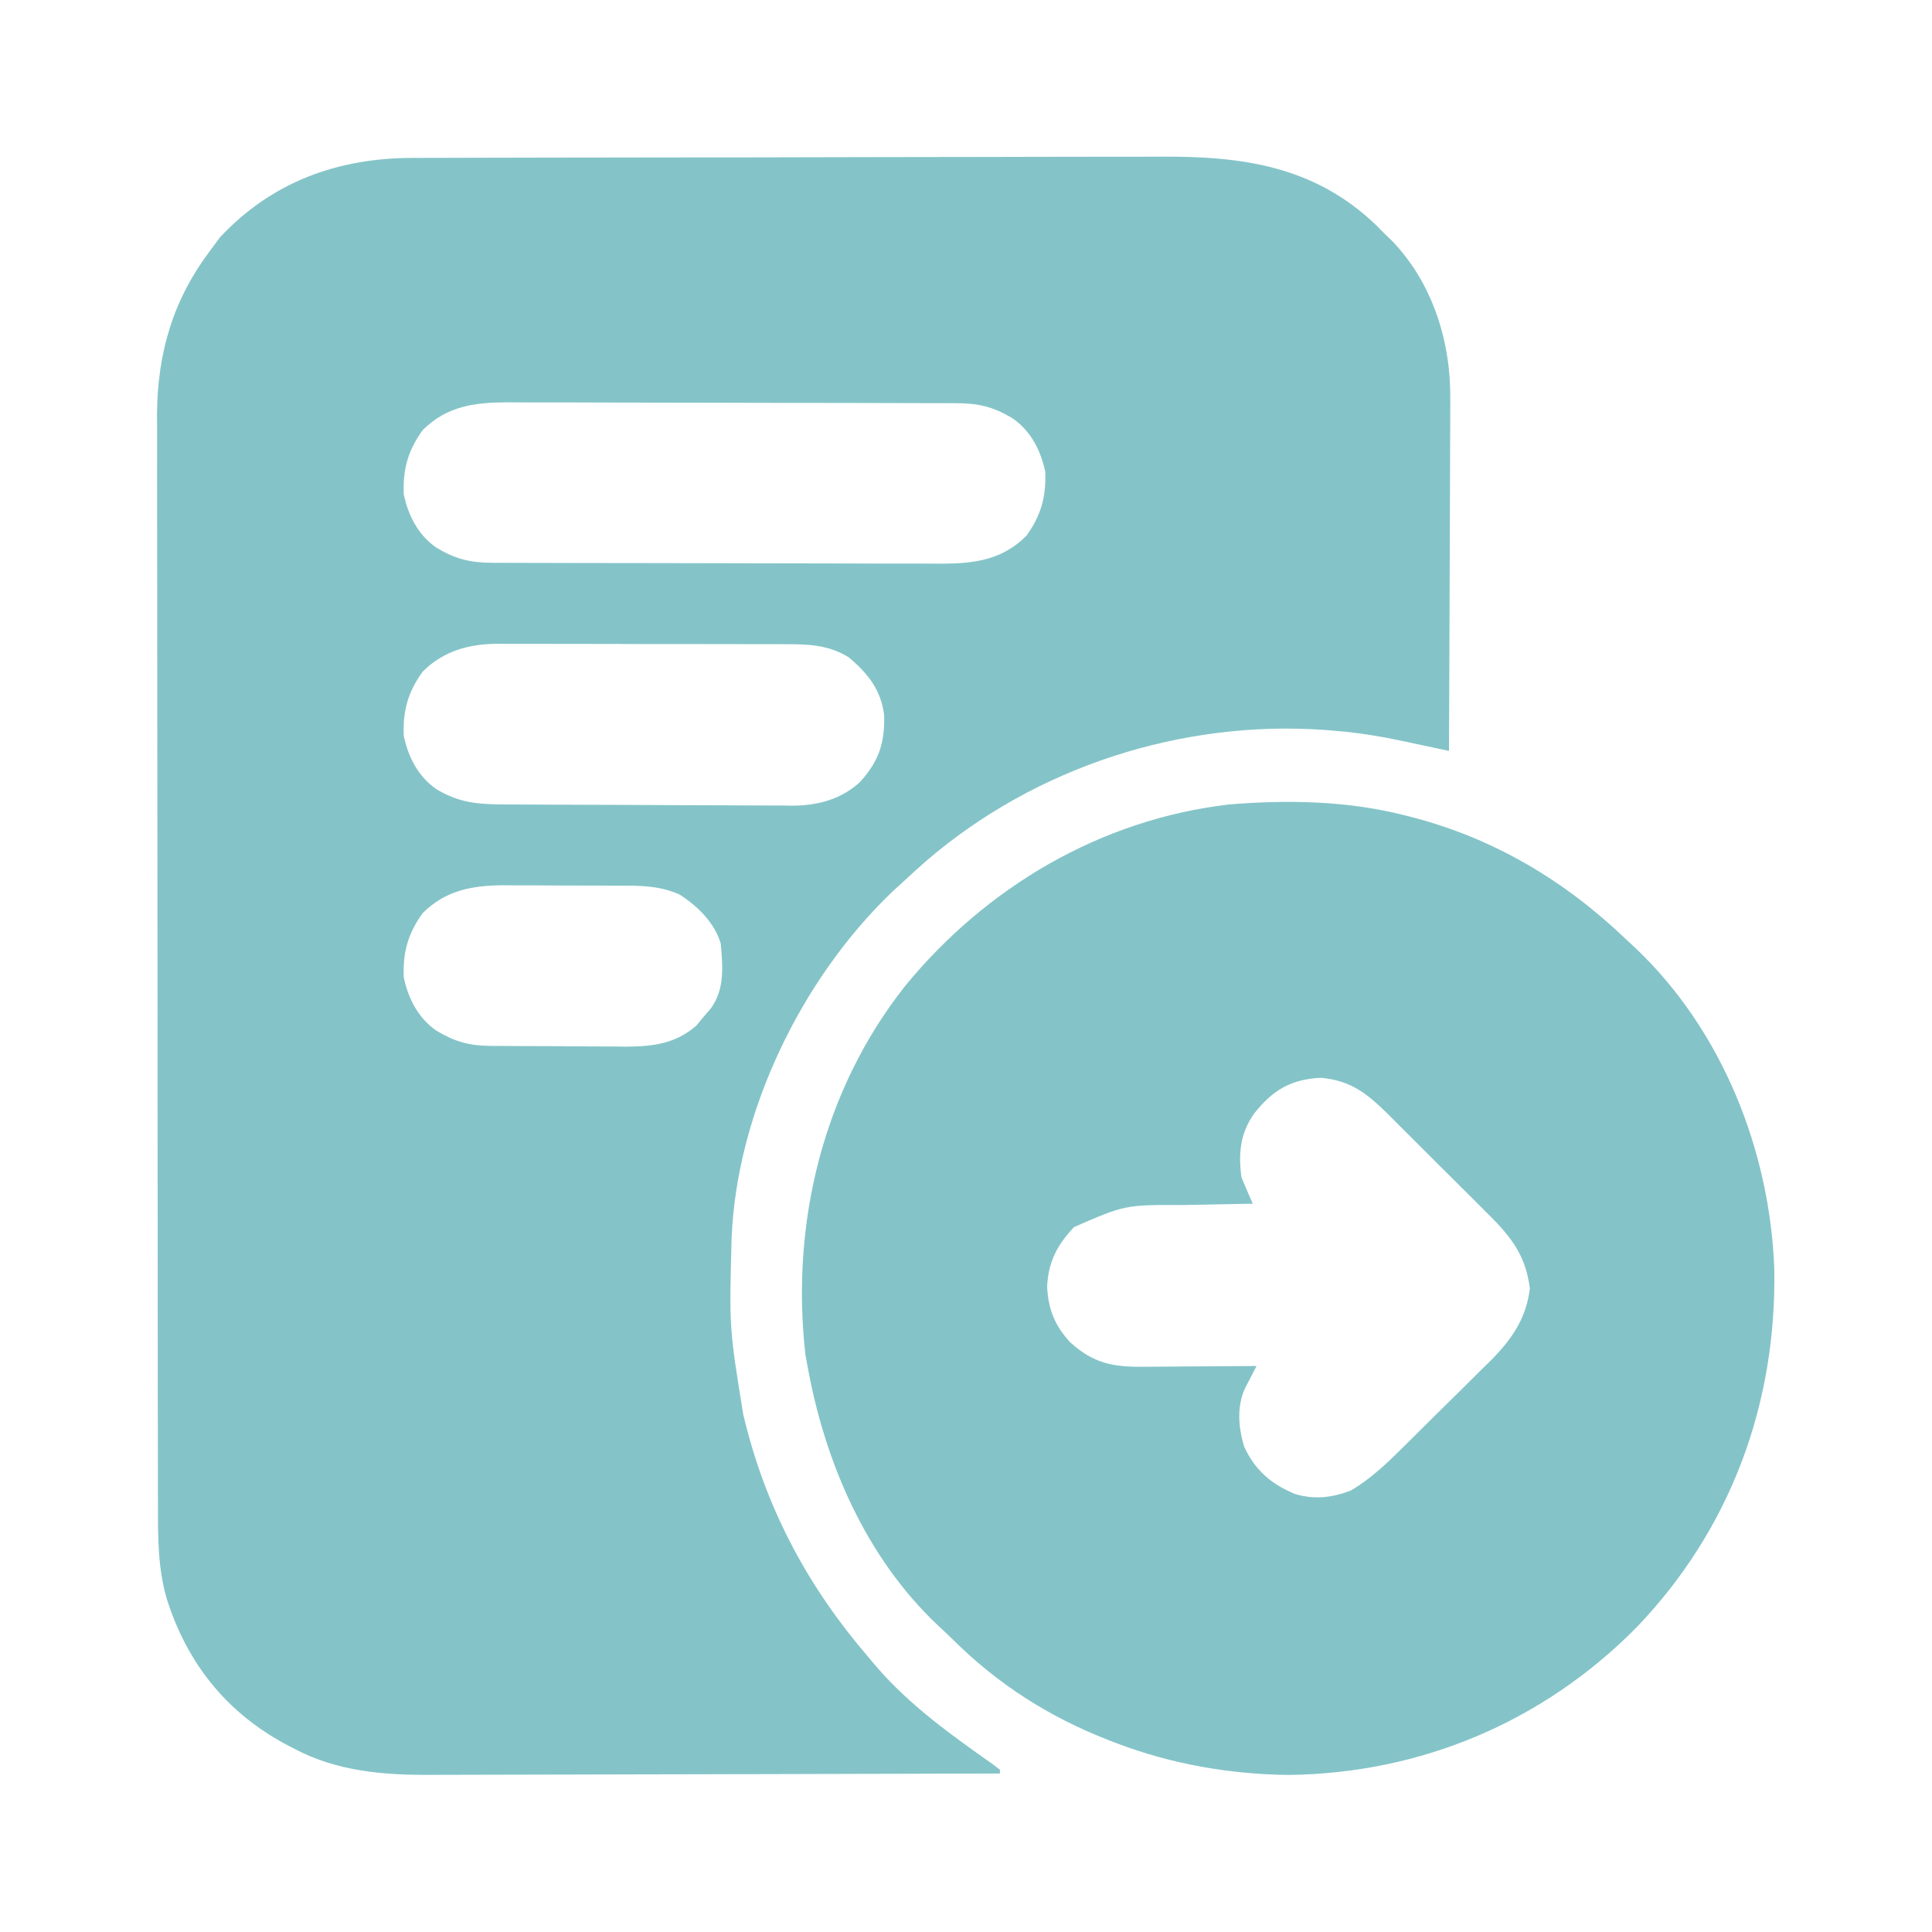 <svg width="50" height="50" viewBox="0 0 50 50" fill="none" xmlns="http://www.w3.org/2000/svg">
<path d="M10.678 4.087C10.813 4.087 10.813 4.087 10.951 4.086C11.251 4.085 11.552 4.085 11.852 4.084C12.068 4.084 12.284 4.083 12.499 4.082C13.207 4.08 13.915 4.079 14.623 4.078C14.868 4.078 15.112 4.077 15.356 4.077C16.373 4.075 17.39 4.074 18.407 4.073C18.67 4.073 18.934 4.073 19.197 4.073C19.263 4.073 19.328 4.073 19.396 4.073C20.454 4.072 21.513 4.069 22.572 4.066C23.662 4.063 24.752 4.061 25.841 4.061C26.452 4.061 27.063 4.06 27.674 4.057C28.249 4.055 28.824 4.055 29.4 4.056C29.61 4.056 29.82 4.055 30.03 4.054C32.158 4.041 34.024 4.296 35.624 5.836C35.731 5.944 35.731 5.944 35.84 6.055C35.902 6.115 35.964 6.175 36.028 6.236C37.078 7.326 37.55 8.847 37.533 10.332C37.533 10.431 37.533 10.53 37.533 10.632C37.533 10.956 37.531 11.28 37.529 11.604C37.528 11.83 37.528 12.056 37.527 12.282C37.526 12.875 37.523 13.467 37.52 14.059C37.517 14.665 37.516 15.27 37.514 15.876C37.511 17.062 37.506 18.248 37.5 19.434C37.447 19.422 37.394 19.411 37.339 19.399C37.096 19.347 36.852 19.295 36.609 19.244C36.525 19.226 36.442 19.208 36.356 19.189C35.763 19.063 35.175 18.963 34.57 18.915C34.481 18.907 34.392 18.9 34.3 18.892C30.594 18.624 26.806 19.846 23.981 22.272C23.765 22.462 23.551 22.656 23.34 22.852C23.259 22.926 23.177 23 23.094 23.077C20.74 25.327 19.053 28.802 18.933 32.076C18.872 34.369 18.872 34.369 19.238 36.621C19.266 36.731 19.266 36.731 19.294 36.844C19.87 39.124 20.932 41.092 22.461 42.871C22.535 42.96 22.609 43.048 22.686 43.139C23.555 44.142 24.613 44.897 25.692 45.658C25.754 45.705 25.815 45.752 25.879 45.801C25.879 45.833 25.879 45.865 25.879 45.898C23.802 45.905 21.724 45.91 19.647 45.914C18.682 45.915 17.718 45.917 16.753 45.92C15.912 45.923 15.071 45.925 14.229 45.926C13.784 45.926 13.339 45.927 12.894 45.929C12.474 45.931 12.055 45.932 11.635 45.932C11.482 45.932 11.329 45.932 11.175 45.933C9.93 45.942 8.711 45.846 7.593 45.245C7.527 45.211 7.462 45.177 7.395 45.142C5.857 44.315 4.841 43.041 4.315 41.376C4.089 40.589 4.087 39.818 4.088 39.005C4.088 38.881 4.087 38.757 4.087 38.629C4.086 38.286 4.086 37.942 4.086 37.599C4.086 37.228 4.085 36.858 4.084 36.487C4.083 35.677 4.082 34.867 4.082 34.057C4.082 33.551 4.081 33.045 4.081 32.539C4.08 31.136 4.079 29.734 4.078 28.331C4.078 28.241 4.078 28.152 4.078 28.059C4.078 27.969 4.078 27.88 4.078 27.787C4.078 27.605 4.078 27.422 4.078 27.24C4.078 27.15 4.078 27.059 4.078 26.966C4.078 25.503 4.076 24.039 4.074 22.576C4.071 21.072 4.07 19.568 4.07 18.064C4.07 17.22 4.069 16.376 4.068 15.532C4.066 14.813 4.066 14.095 4.066 13.376C4.067 13.009 4.067 12.643 4.065 12.277C4.064 11.879 4.065 11.48 4.066 11.082C4.065 10.968 4.064 10.854 4.063 10.736C4.073 9.113 4.487 7.732 5.469 6.445C5.543 6.345 5.618 6.244 5.695 6.14C7.036 4.705 8.747 4.087 10.678 4.087ZM10.938 11.133C10.558 11.659 10.423 12.142 10.449 12.793C10.567 13.346 10.822 13.847 11.296 14.175C11.796 14.474 12.172 14.563 12.745 14.565C12.855 14.565 12.965 14.566 13.077 14.566C13.197 14.566 13.317 14.566 13.44 14.566C13.63 14.567 13.63 14.567 13.823 14.568C14.17 14.569 14.517 14.57 14.863 14.57C15.08 14.571 15.297 14.571 15.514 14.571C16.193 14.573 16.872 14.574 17.55 14.574C18.333 14.575 19.115 14.576 19.898 14.579C20.504 14.581 21.109 14.582 21.715 14.582C22.076 14.582 22.438 14.583 22.799 14.585C23.202 14.587 23.606 14.586 24.009 14.586C24.188 14.587 24.188 14.587 24.37 14.588C25.217 14.584 25.934 14.495 26.562 13.867C26.942 13.341 27.077 12.858 27.051 12.207C26.933 11.654 26.678 11.153 26.204 10.825C25.704 10.526 25.328 10.437 24.755 10.435C24.59 10.435 24.59 10.435 24.423 10.434C24.303 10.434 24.183 10.434 24.06 10.434C23.933 10.433 23.807 10.432 23.677 10.432C23.33 10.431 22.983 10.43 22.637 10.43C22.42 10.429 22.203 10.429 21.986 10.428C21.307 10.427 20.628 10.426 19.95 10.426C19.167 10.425 18.385 10.424 17.602 10.421C16.996 10.419 16.391 10.418 15.785 10.418C15.424 10.418 15.062 10.417 14.701 10.415C14.298 10.413 13.894 10.414 13.491 10.414C13.372 10.414 13.253 10.413 13.13 10.412C12.283 10.416 11.566 10.505 10.938 11.133ZM10.938 17.383C10.558 17.91 10.423 18.392 10.449 19.043C10.567 19.596 10.822 20.097 11.296 20.425C11.895 20.784 12.378 20.816 13.062 20.818C13.192 20.819 13.192 20.819 13.324 20.82C13.609 20.822 13.894 20.823 14.18 20.824C14.326 20.825 14.326 20.825 14.476 20.825C14.993 20.827 15.51 20.829 16.027 20.83C16.56 20.831 17.092 20.834 17.625 20.838C18.036 20.84 18.447 20.841 18.858 20.842C19.054 20.842 19.25 20.843 19.447 20.845C19.722 20.847 19.997 20.847 20.273 20.847C20.353 20.848 20.434 20.849 20.516 20.851C21.165 20.845 21.768 20.689 22.255 20.24C22.743 19.705 22.9 19.234 22.882 18.512C22.803 17.856 22.462 17.431 21.97 17.014C21.44 16.685 20.916 16.671 20.312 16.672C20.226 16.672 20.14 16.671 20.05 16.671C19.766 16.669 19.481 16.67 19.196 16.67C18.998 16.669 18.799 16.669 18.6 16.669C18.184 16.668 17.768 16.668 17.352 16.668C16.819 16.669 16.287 16.667 15.755 16.665C15.345 16.664 14.934 16.663 14.524 16.664C14.328 16.664 14.132 16.663 13.936 16.662C13.661 16.661 13.386 16.662 13.111 16.663C12.991 16.662 12.991 16.662 12.868 16.661C12.131 16.667 11.474 16.846 10.938 17.383ZM10.938 23.633C10.558 24.16 10.423 24.642 10.449 25.293C10.567 25.846 10.822 26.347 11.296 26.675C11.767 26.957 12.137 27.062 12.678 27.067C12.818 27.068 12.818 27.068 12.961 27.069C13.111 27.07 13.111 27.07 13.264 27.071C13.368 27.071 13.472 27.072 13.579 27.072C13.799 27.073 14.018 27.074 14.238 27.074C14.573 27.075 14.907 27.078 15.242 27.081C15.455 27.082 15.669 27.082 15.883 27.083C15.982 27.084 16.082 27.085 16.184 27.087C16.881 27.084 17.469 27.02 18.017 26.547C18.08 26.472 18.142 26.396 18.207 26.318C18.271 26.243 18.335 26.167 18.402 26.09C18.76 25.596 18.705 24.997 18.652 24.414C18.487 23.87 18.05 23.445 17.578 23.145C17.029 22.906 16.503 22.919 15.916 22.92C15.812 22.919 15.709 22.919 15.602 22.919C15.383 22.918 15.165 22.918 14.947 22.918C14.614 22.919 14.281 22.916 13.948 22.914C13.735 22.914 13.522 22.914 13.309 22.914C13.211 22.913 13.112 22.912 13.01 22.911C12.212 22.916 11.525 23.045 10.938 23.633Z" fill="#84C4C8"/>
<path d="M36.328 21.094C36.391 21.11 36.454 21.125 36.519 21.142C38.665 21.696 40.496 22.789 42.09 24.317C42.17 24.39 42.25 24.464 42.332 24.541C44.567 26.668 45.799 29.76 45.918 32.82C45.985 36.329 44.787 39.58 42.354 42.116C39.947 44.554 36.783 45.896 33.35 45.935C31.832 45.919 30.325 45.657 28.906 45.117C28.811 45.081 28.811 45.081 28.713 45.044C27.159 44.44 25.83 43.596 24.648 42.42C24.525 42.299 24.399 42.181 24.272 42.064C22.409 40.308 21.344 37.833 20.898 35.352C20.88 35.252 20.862 35.152 20.843 35.049C20.463 31.659 21.296 28.209 23.427 25.514C25.526 22.955 28.481 21.209 31.8 20.82C33.31 20.695 34.855 20.722 36.328 21.094ZM32.462 28.812C32.095 29.325 32.045 29.849 32.129 30.469C32.224 30.698 32.321 30.926 32.422 31.152C32.326 31.154 32.231 31.155 32.133 31.157C31.774 31.163 31.416 31.17 31.057 31.178C30.903 31.181 30.748 31.184 30.594 31.186C29.12 31.181 29.12 31.181 27.795 31.757C27.358 32.225 27.129 32.653 27.1 33.301C27.127 33.882 27.302 34.317 27.7 34.742C28.299 35.283 28.803 35.381 29.592 35.371C29.676 35.37 29.759 35.37 29.846 35.37C30.113 35.369 30.379 35.366 30.646 35.364C30.827 35.363 31.008 35.362 31.189 35.361C31.633 35.359 32.076 35.356 32.52 35.352C32.492 35.405 32.464 35.458 32.436 35.513C32.382 35.618 32.382 35.618 32.327 35.725C32.292 35.794 32.256 35.863 32.219 35.934C32.004 36.407 32.05 36.944 32.197 37.432C32.471 38.042 32.903 38.415 33.52 38.666C34.024 38.815 34.473 38.76 34.961 38.574C35.507 38.252 35.932 37.831 36.381 37.386C36.459 37.309 36.538 37.231 36.618 37.151C36.784 36.987 36.949 36.823 37.113 36.659C37.364 36.409 37.617 36.161 37.87 35.913C38.031 35.753 38.192 35.593 38.352 35.433C38.465 35.323 38.465 35.323 38.58 35.211C39.125 34.661 39.498 34.125 39.593 33.344C39.474 32.405 39.032 31.93 38.377 31.285C38.291 31.198 38.204 31.111 38.114 31.021C37.931 30.838 37.747 30.655 37.563 30.473C37.327 30.241 37.094 30.007 36.861 29.773C36.637 29.547 36.412 29.324 36.186 29.1C36.062 28.974 36.062 28.974 35.934 28.846C35.382 28.305 34.976 27.968 34.186 27.893C33.41 27.932 32.944 28.206 32.462 28.812Z" fill="#84C4C8"/>
</svg>

